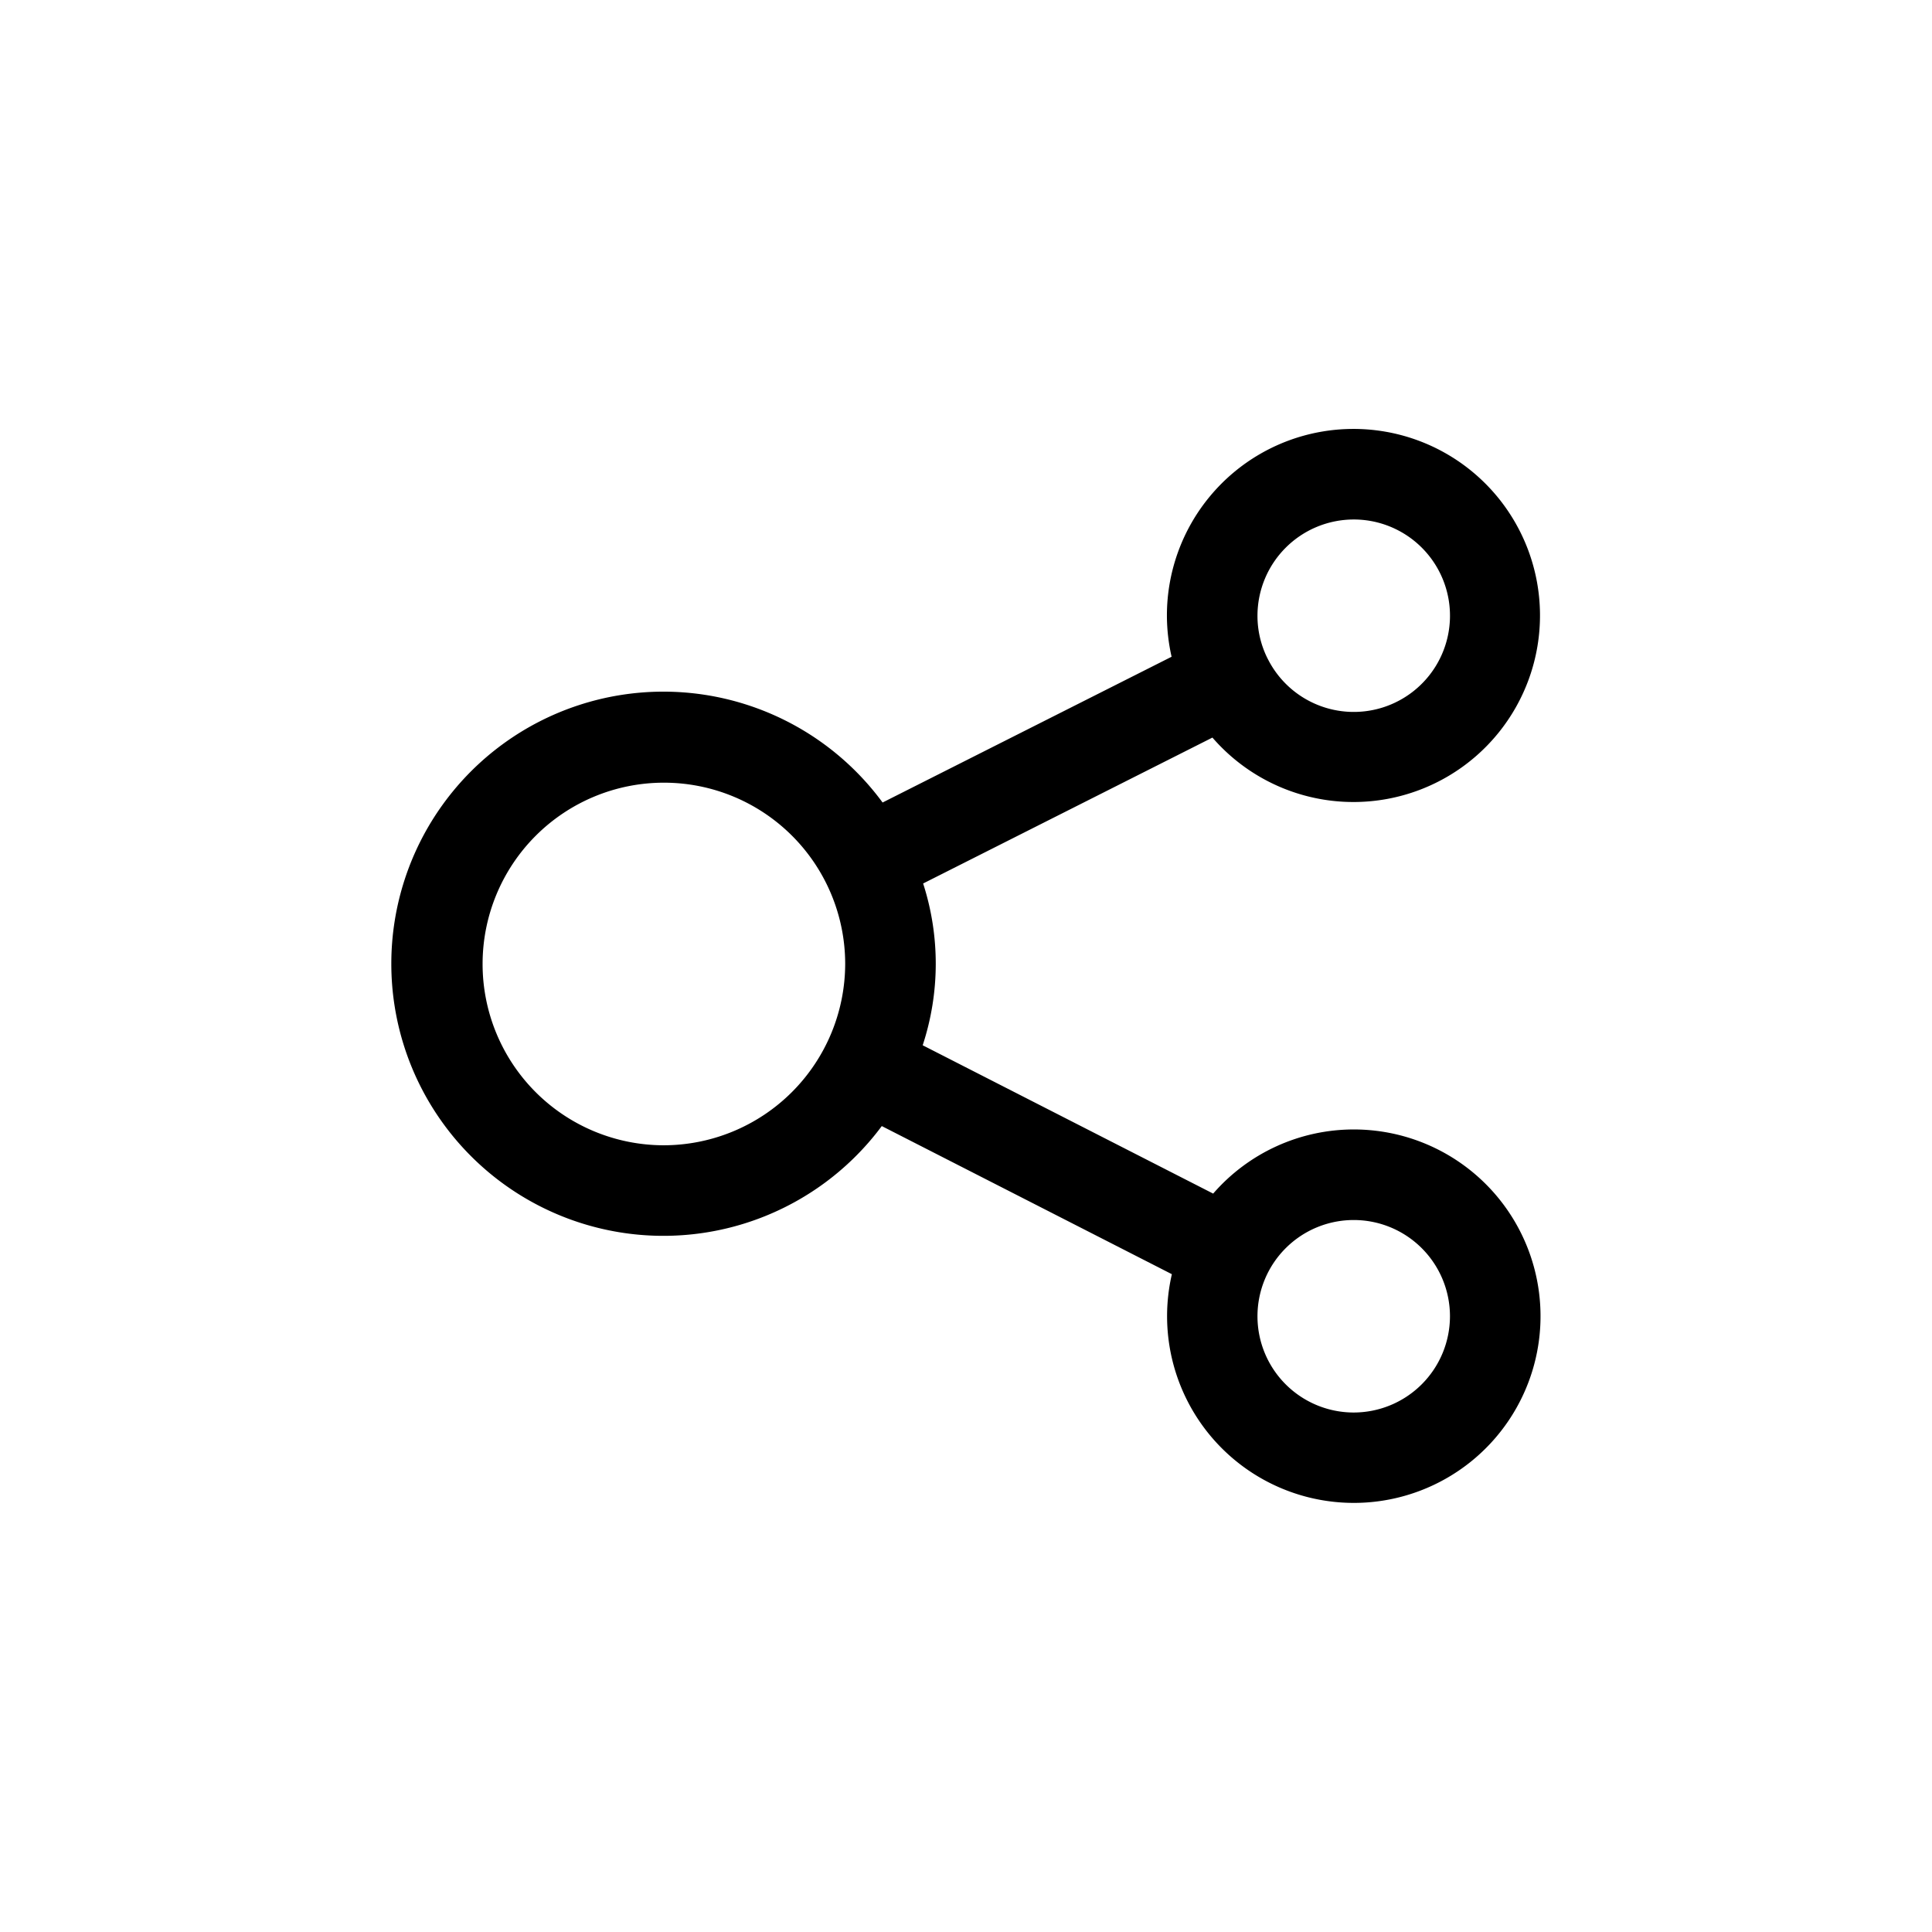 <?xml version="1.0" encoding="UTF-8"?> <svg xmlns="http://www.w3.org/2000/svg" id="Layer_1" height="512" viewBox="0 0 512 512" width="512" data-name="Layer 1"><path d="m358.75 299.318a49.36 49.36 0 0 0 -37.247 16.999l-76.981-39.308a69.209 69.209 0 0 0 .117-42.875l76.667-38.669a49.436 49.436 0 1 0 -12.062-32.295 49.71 49.71 0 0 0 1.241 10.876l-76.589 38.629a72.108 72.108 0 1 0 -.214 85.745l76.875 39.254a49.483 49.483 0 1 0 48.193-38.356zm-.006-161.648a25.5 25.5 0 1 1 -22.762 36.958l-.001-.003-.008-.012c-.008-.016-.019-.03-.028-.046a25.197 25.197 0 0 1 -2.701-11.396 25.529 25.529 0 0 1 25.5-25.5zm-182.883 165.841a48.046 48.046 0 1 1 48.123-48.12 48.17 48.17 0 0 1 -48.123 48.12zm182.889 70.819a25.506 25.506 0 1 1 25.506-25.506 25.535 25.535 0 0 1 -25.506 25.506z"></path></svg> 